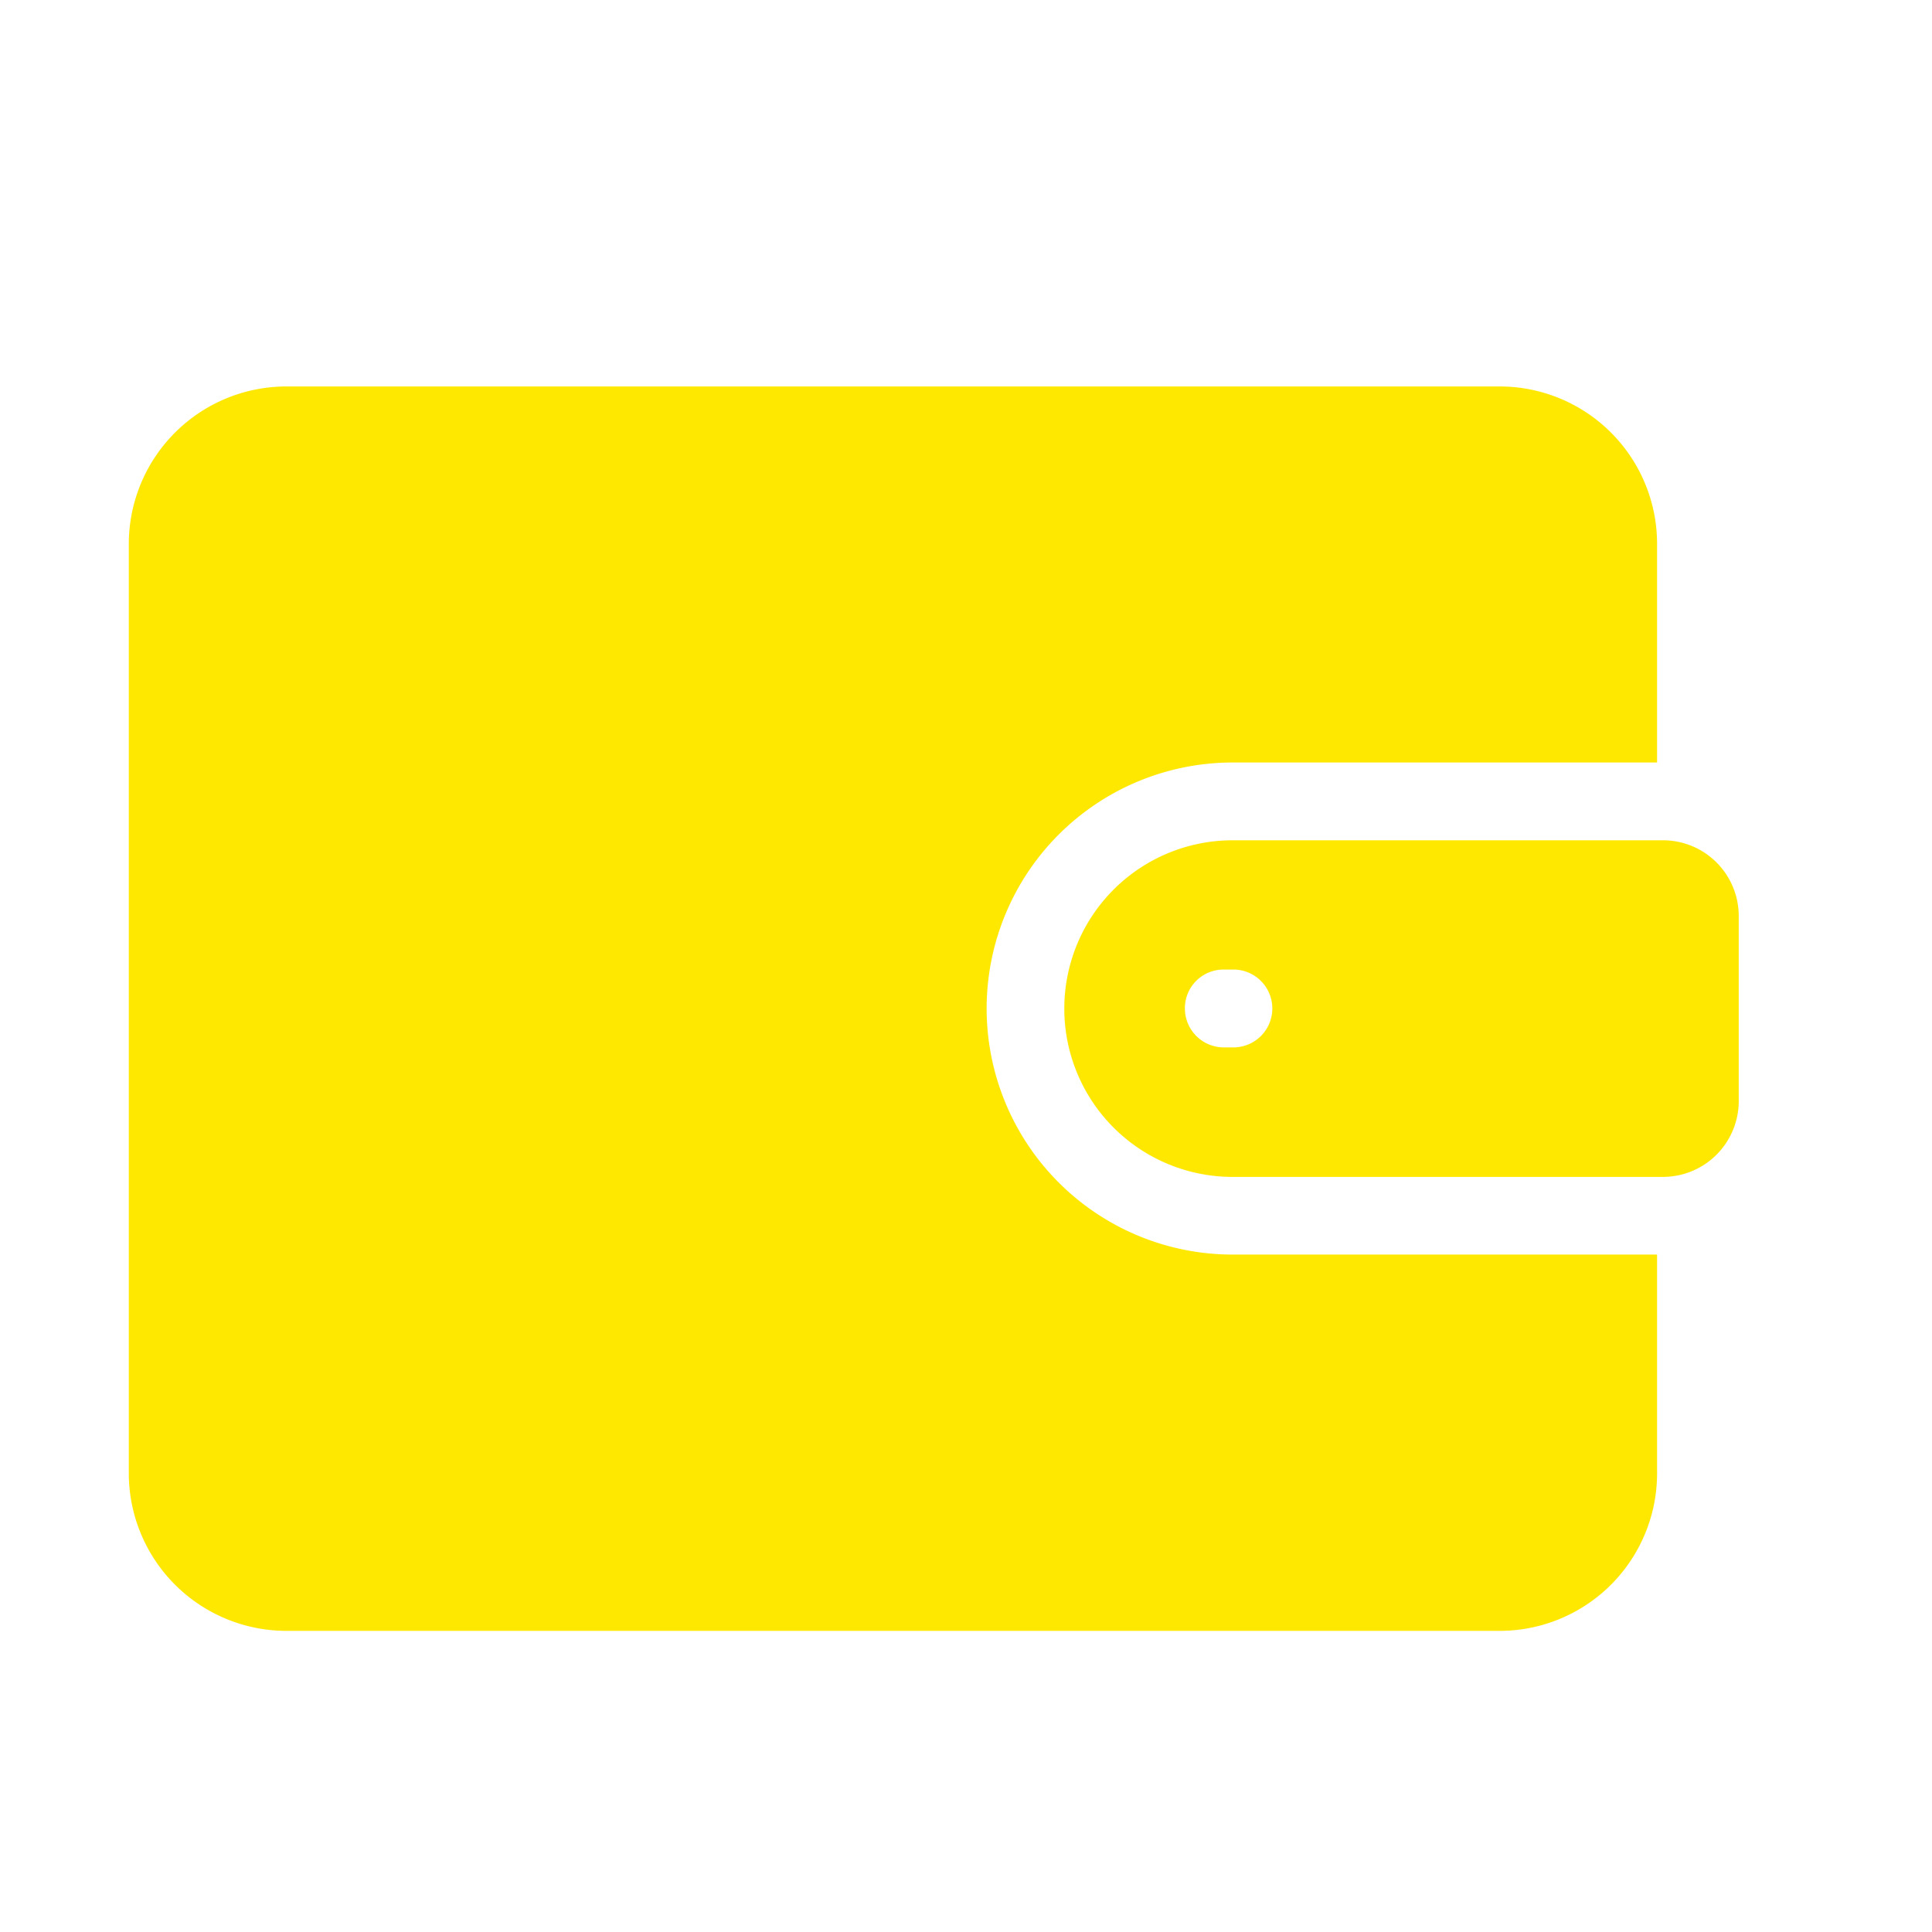 <svg xmlns="http://www.w3.org/2000/svg" width="30" height="30" viewBox="0 0 30 30">
	<path transform="translate(-3709.001 -22169.002)" d="M3713.45,22194.326a2.449,2.449,0,0,1-2.449-2.443v-14.441a2.448,2.448,0,0,1,2.449-2.439h18.837a2.444,2.444,0,0,1,2.445,2.439v3.4h-6.59a3.82,3.82,0,0,0,0,7.641h6.59v3.4a2.445,2.445,0,0,1-2.445,2.443Zm21.281-7.049h-6.59a2.613,2.613,0,0,1,0-5.227h6.684a1.176,1.176,0,0,1,1.175,1.172v2.881a1.178,1.178,0,0,1-1.175,1.174Zm-7.331-2.611a.605.605,0,0,0,.6.6h.153a.6.6,0,0,0,0-1.209H3728A.6.6,0,0,0,3727.4,22184.666Z" fill="#ffe800" stroke="none" stroke-miterlimit="10" stroke-width="1"/>
</svg>